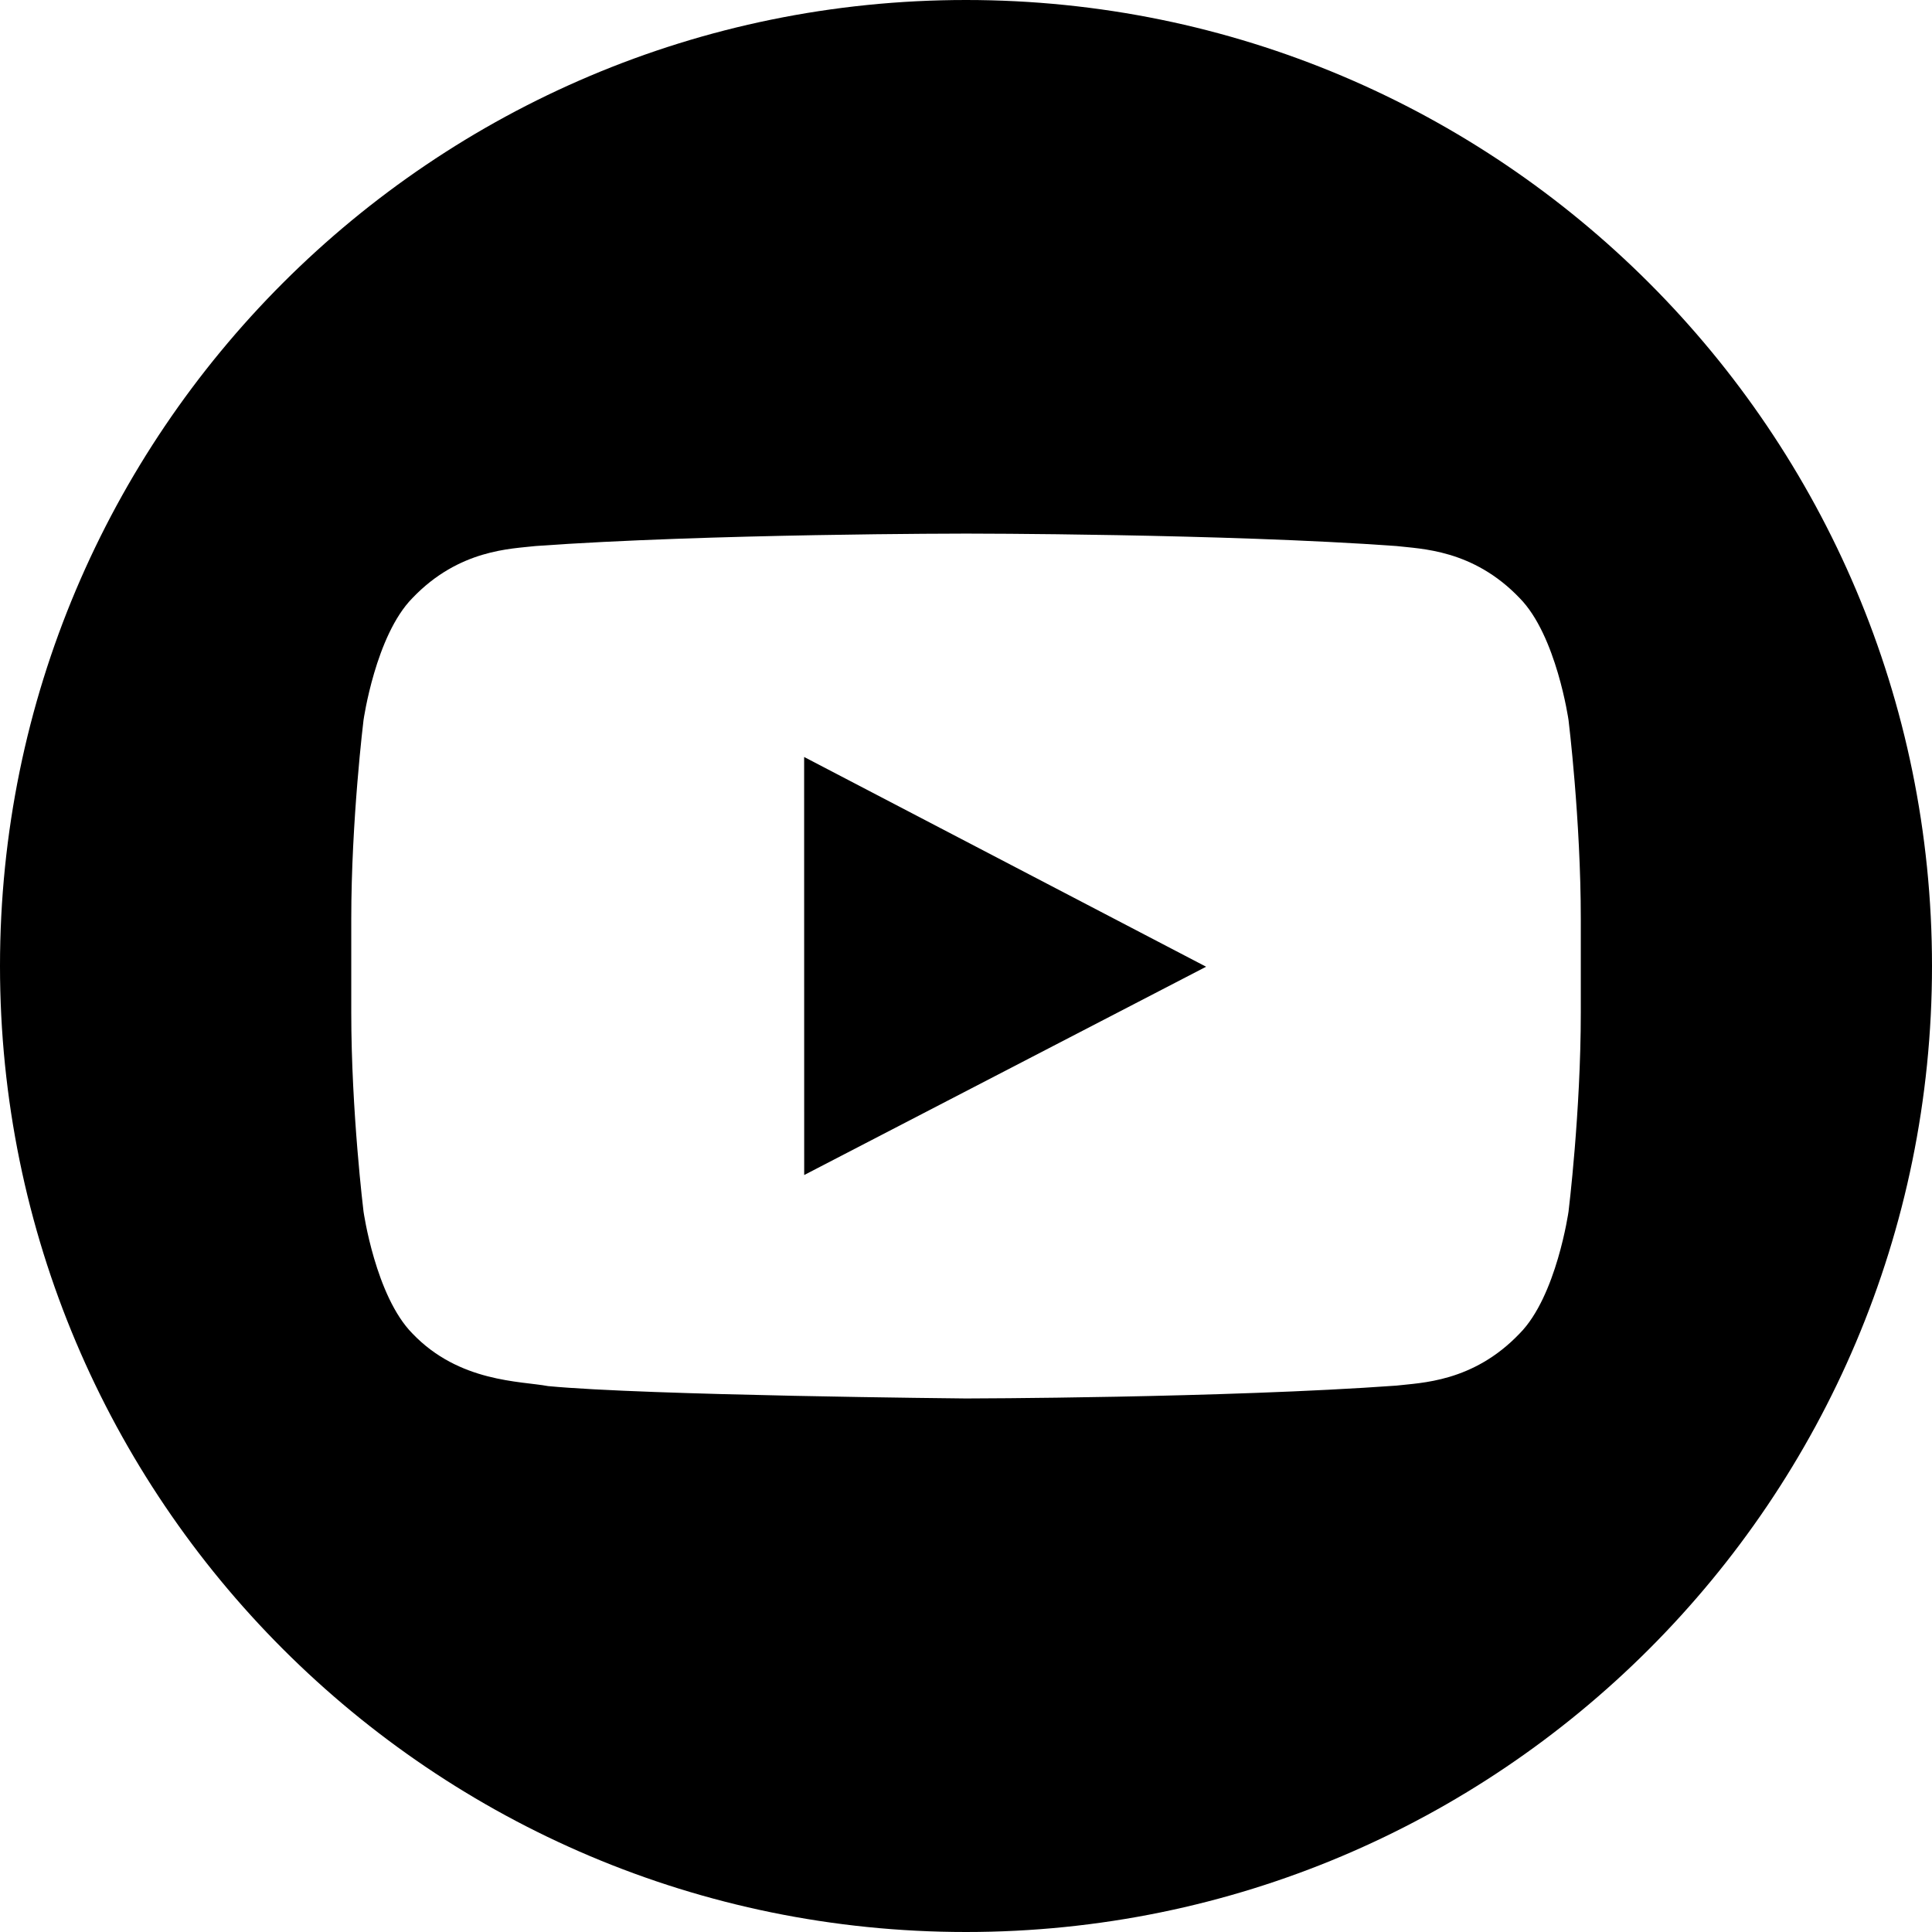 <?xml version="1.0" encoding="UTF-8"?>
<svg id="Layer_1" xmlns="http://www.w3.org/2000/svg" version="1.1" viewBox="0 0 32 32">
  <!-- Generator: Adobe Illustrator 29.6.1, SVG Export Plug-In . SVG Version: 2.1.1 Build 9)  -->
  <polygon points="13.32 19.462 19.977 16.012 13.319 12.538 13.32 19.462"/>
  <path d="M16,0C7.163,0,0,7.164,0,16s7.163,16,16,16,16-7.163,16-16S24.837,0,16,0ZM26.183,16.77c0,1.648-.203,3.296-.203,3.296,0,0-.199,1.404-.81,2.021-.774.811-1.642.815-2.04.863-2.849.206-7.129.213-7.129.213,0,0-5.295-.049-6.924-.205-.453-.085-1.471-.059-2.246-.871-.611-.618-.81-2.021-.81-2.021,0,0-.203-1.648-.203-3.296v-1.545c0-1.648.203-3.297.203-3.297,0,0,.199-1.403.81-2.022.774-.811,1.643-.815,2.04-.862,2.85-.206,7.134-.206,7.134-.206,0,0,4.275,0,7.125.206.398.048,1.266.052,2.04.862.61.618.81,2.022.81,2.022,0,0,.203,1.648.203,3.297v1.545Z"/>
</svg>